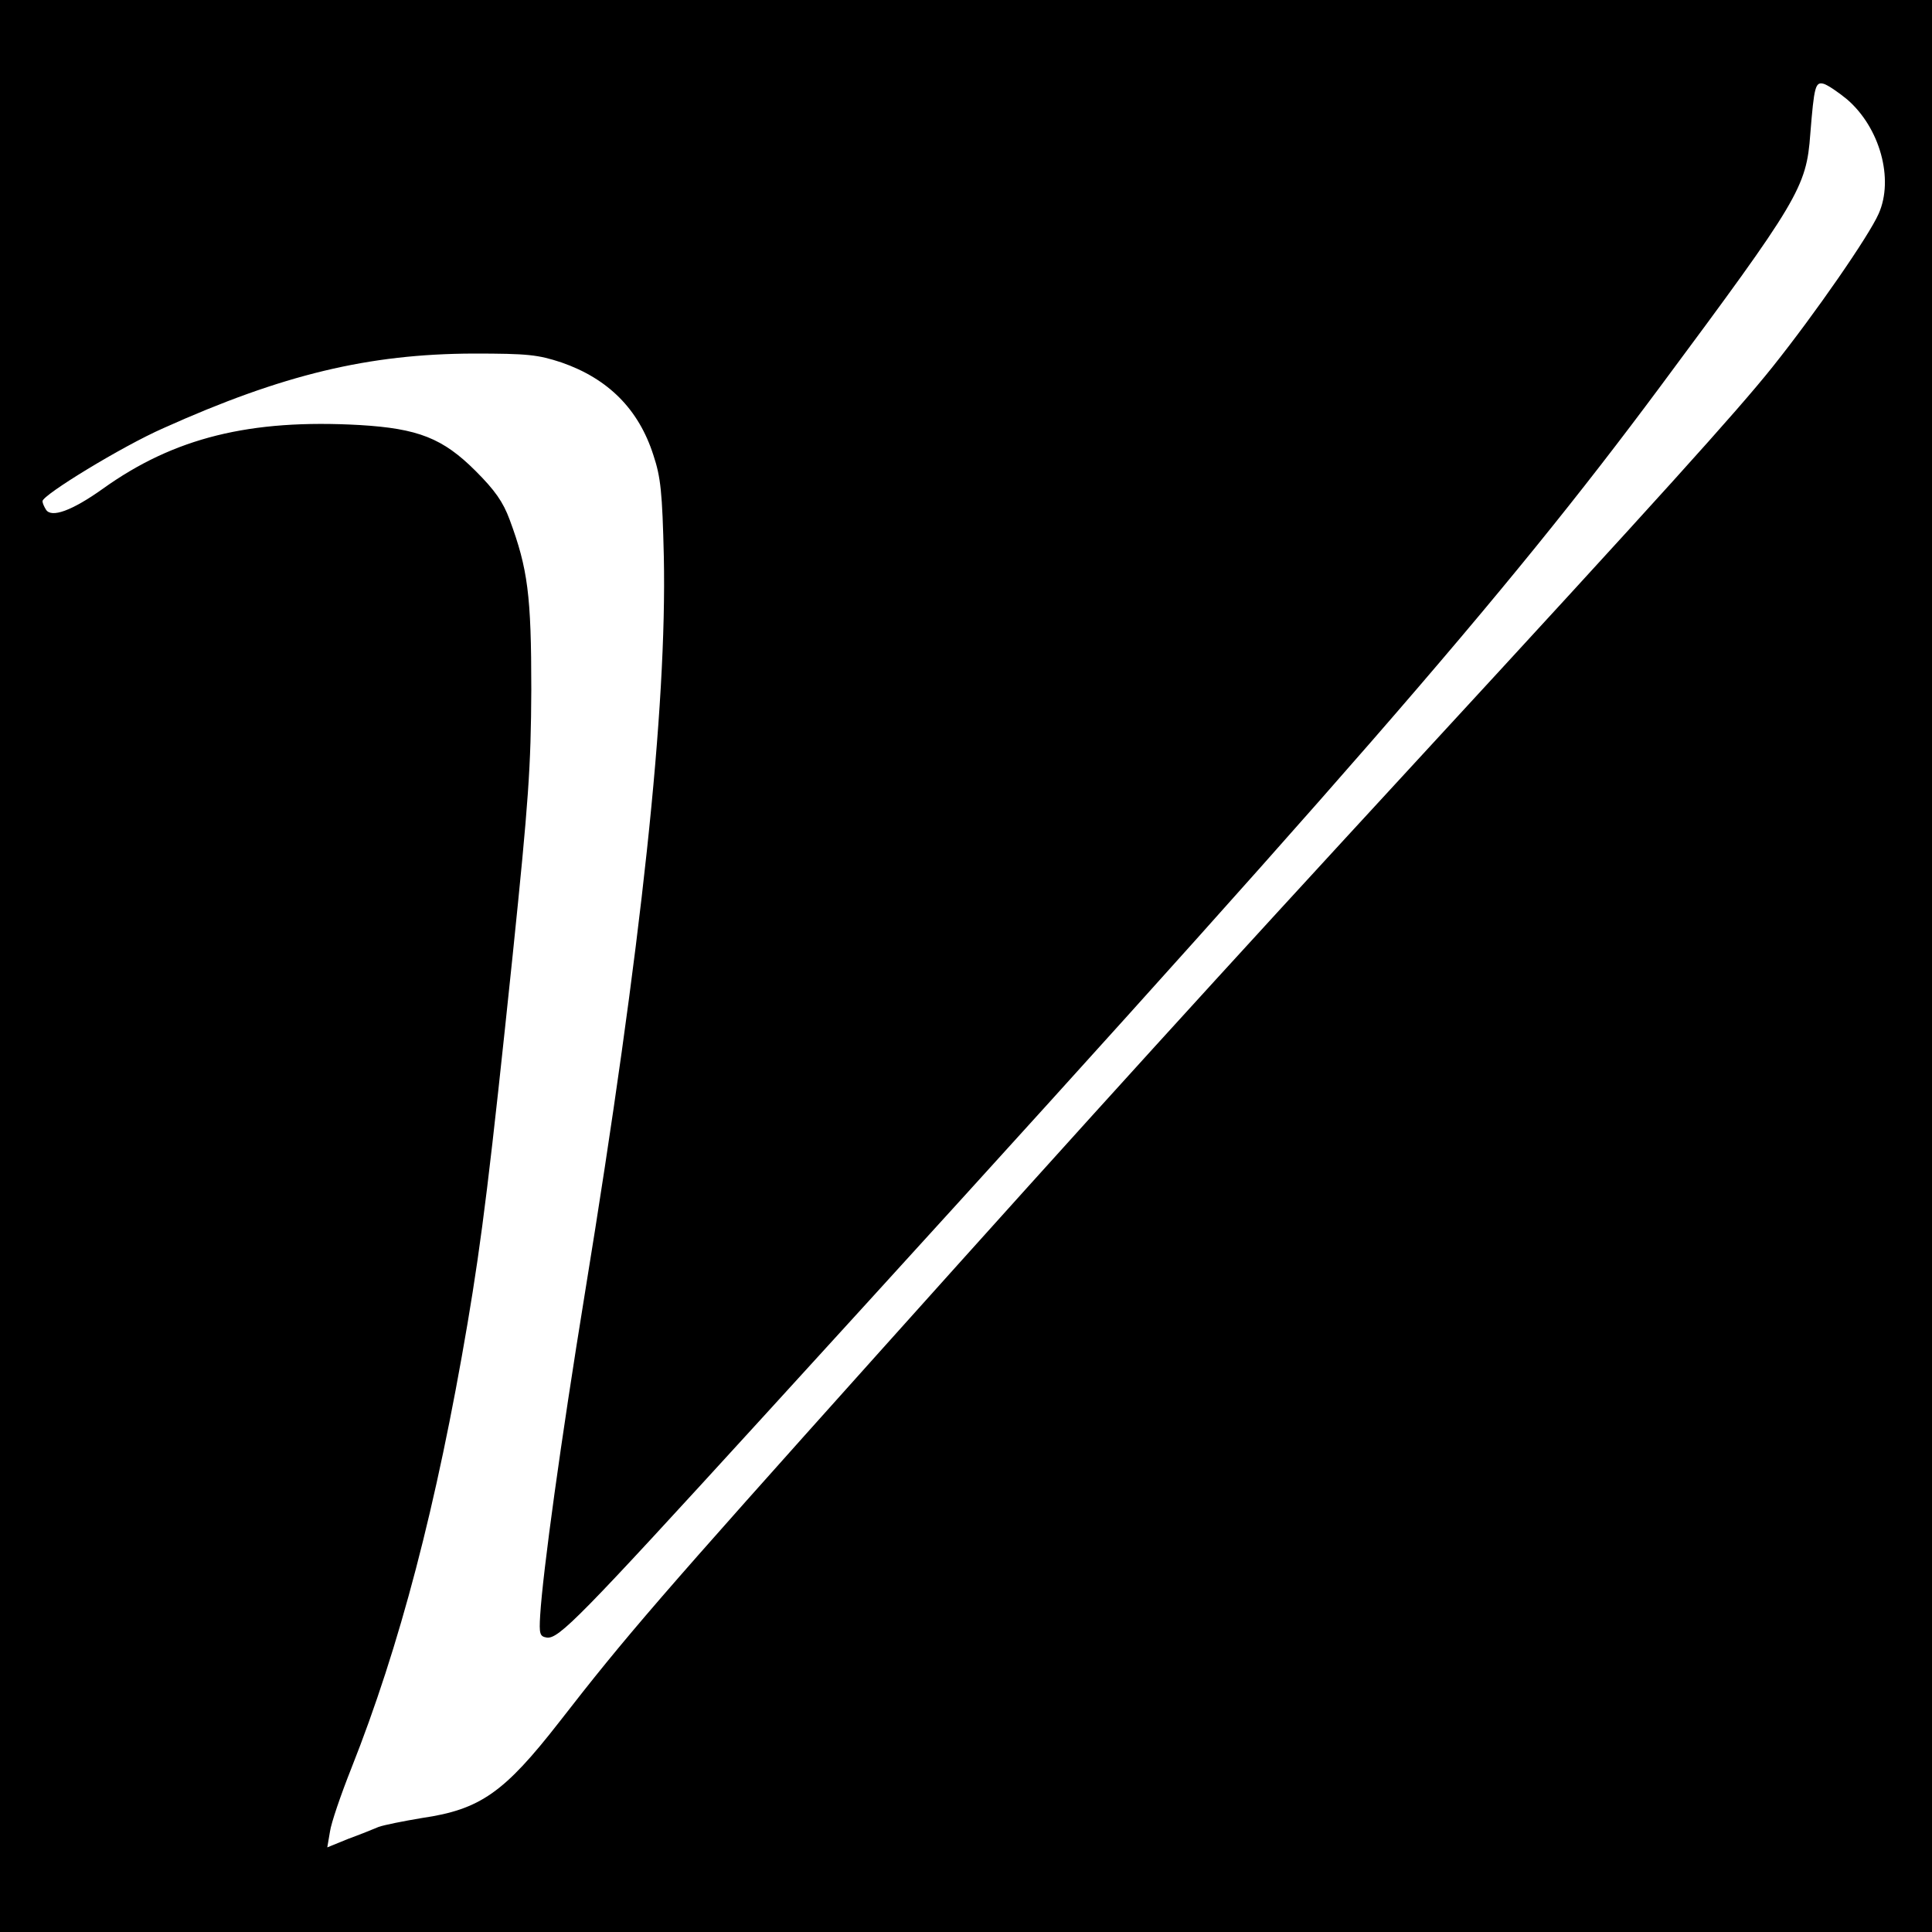<?xml version="1.0" standalone="no"?>
<!DOCTYPE svg PUBLIC "-//W3C//DTD SVG 20010904//EN"
 "http://www.w3.org/TR/2001/REC-SVG-20010904/DTD/svg10.dtd">
<svg version="1.0" xmlns="http://www.w3.org/2000/svg"
 width="500pt" height="500pt" viewBox="0 0 500 500"
 preserveAspectRatio="xMidYMid meet">
<g transform="translate(0,500) scale(0.1,-0.1)"
fill="#000000" stroke="none">
<path d="M0 2500 l0 -2500 2500 0 2500 0 0 2500 0 2500 -2500 0 -2500 0 0
-2500z m4780 2243 c85 -73 122 -206 82 -296 -25 -57 -164 -258 -275 -397 -91
-114 -294 -339 -917 -1015 -529 -574 -823 -897 -1395 -1535 -572 -638 -654
-733 -828 -957 -142 -182 -204 -226 -355 -248 -48 -8 -98 -18 -112 -23 -14 -6
-49 -20 -79 -31 l-54 -22 7 41 c3 22 28 95 55 163 125 315 221 680 301 1152
37 219 59 398 117 955 41 398 47 484 48 685 0 245 -9 313 -56 440 -17 46 -38
76 -88 126 -85 85 -149 110 -300 119 -284 16 -481 -33 -665 -165 -80 -57 -133
-76 -147 -54 -5 8 -9 17 -9 22 0 16 206 142 313 189 309 139 531 192 802 193
142 0 167 -3 228 -23 121 -42 200 -121 238 -240 19 -57 23 -96 27 -263 8 -391
-57 -1002 -204 -1904 -63 -387 -109 -722 -116 -835 -3 -49 -1 -55 17 -58 31
-4 84 50 557 568 1509 1653 1917 2121 2325 2670 358 482 378 515 388 653 10
124 13 136 35 130 10 -3 37 -21 60 -40z"/>
</g>
</svg>
